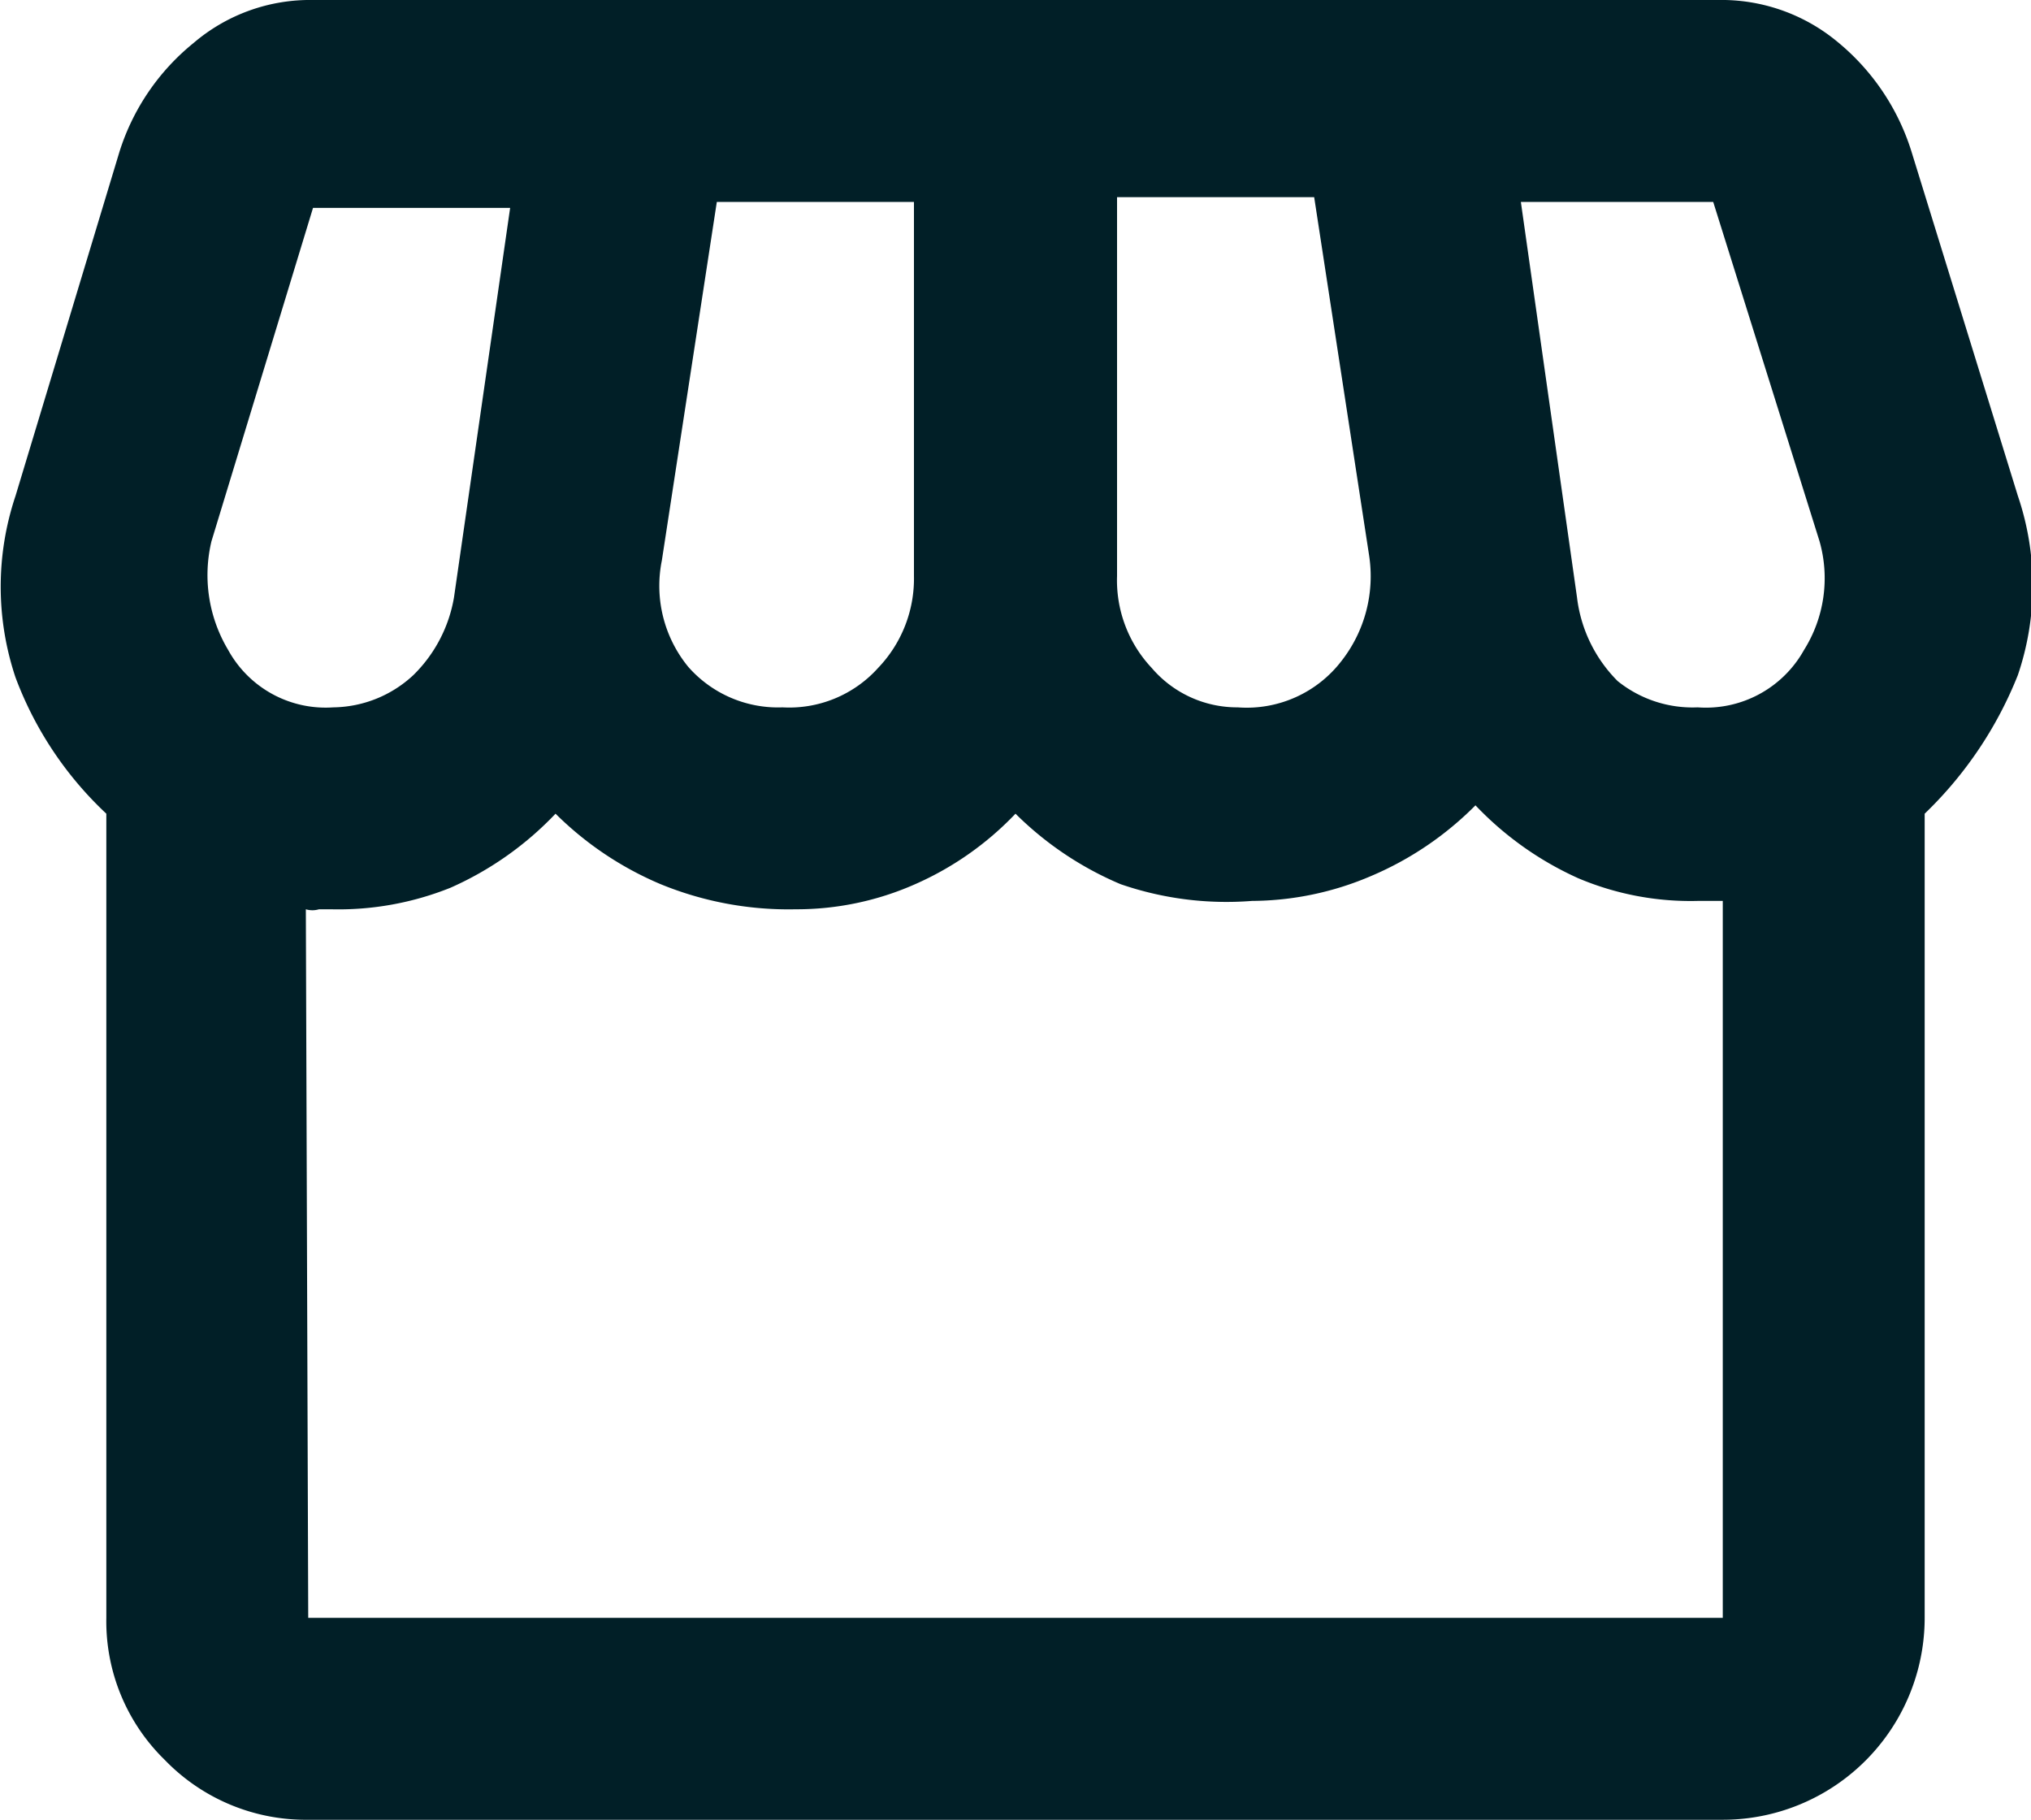 <svg xmlns="http://www.w3.org/2000/svg" viewBox="0 0 17 15.23"><defs><style>.cls-1{fill:#011f27;}</style></defs><title>Recurso 87type</title><g id="Capa_2" data-name="Capa 2"><g id="Capa_1-2" data-name="Capa 1"><path class="cls-1" d="M16.11,6.81v6.73a1.69,1.69,0,0,1-1.69,1.69H2.58a1.64,1.64,0,0,1-1.2-.5,1.62,1.62,0,0,1-.49-1.19V6.81A3,3,0,0,1,.13,5.67a2.39,2.39,0,0,1,0-1.52L1,1.27A1.91,1.91,0,0,1,1.62.36a1.5,1.5,0,0,1,1-.36H14.38a1.52,1.52,0,0,1,1,.35,1.93,1.93,0,0,1,.62.92l.89,2.88a2.33,2.33,0,0,1,0,1.5A3.3,3.3,0,0,1,16.11,6.81Zm-5.75-.89a1,1,0,0,0,.87-.39,1.15,1.15,0,0,0,.23-.88l-.46-3H9.35V4.82a1.07,1.07,0,0,0,.29.77A.94.94,0,0,0,10.36,5.92Zm-3.81,0a1,1,0,0,0,.8-.33,1.08,1.08,0,0,0,.3-.77V1.69H6l-.46,3a1.07,1.07,0,0,0,.22.89A1,1,0,0,0,6.55,5.92Zm-3.76,0a1,1,0,0,0,.67-.27A1.19,1.19,0,0,0,3.8,5l.47-3.26H2.62L1.77,4.53a1.22,1.22,0,0,0,.14.91A.93.93,0,0,0,2.79,5.92Zm11.42,0a.94.94,0,0,0,.89-.48,1.13,1.13,0,0,0,.13-.91l-.89-2.84H12.73L13.2,5a1.19,1.19,0,0,0,.34.7A1,1,0,0,0,14.21,5.92ZM2.58,13.54H14.42v-6l-.14,0h-.07a2.41,2.41,0,0,1-1-.19,2.73,2.73,0,0,1-.86-.61,2.73,2.73,0,0,1-.87.59,2.56,2.56,0,0,1-1,.21A2.72,2.72,0,0,1,9.38,7.4a2.78,2.78,0,0,1-.88-.59,2.61,2.61,0,0,1-.84.59,2.45,2.45,0,0,1-1,.21A2.82,2.82,0,0,1,5.53,7.4a2.78,2.78,0,0,1-.88-.59,2.74,2.74,0,0,1-.88.62,2.52,2.52,0,0,1-1,.18h-.1a.19.19,0,0,1-.11,0Zm11.84,0h0Z"/></g></g></svg>
